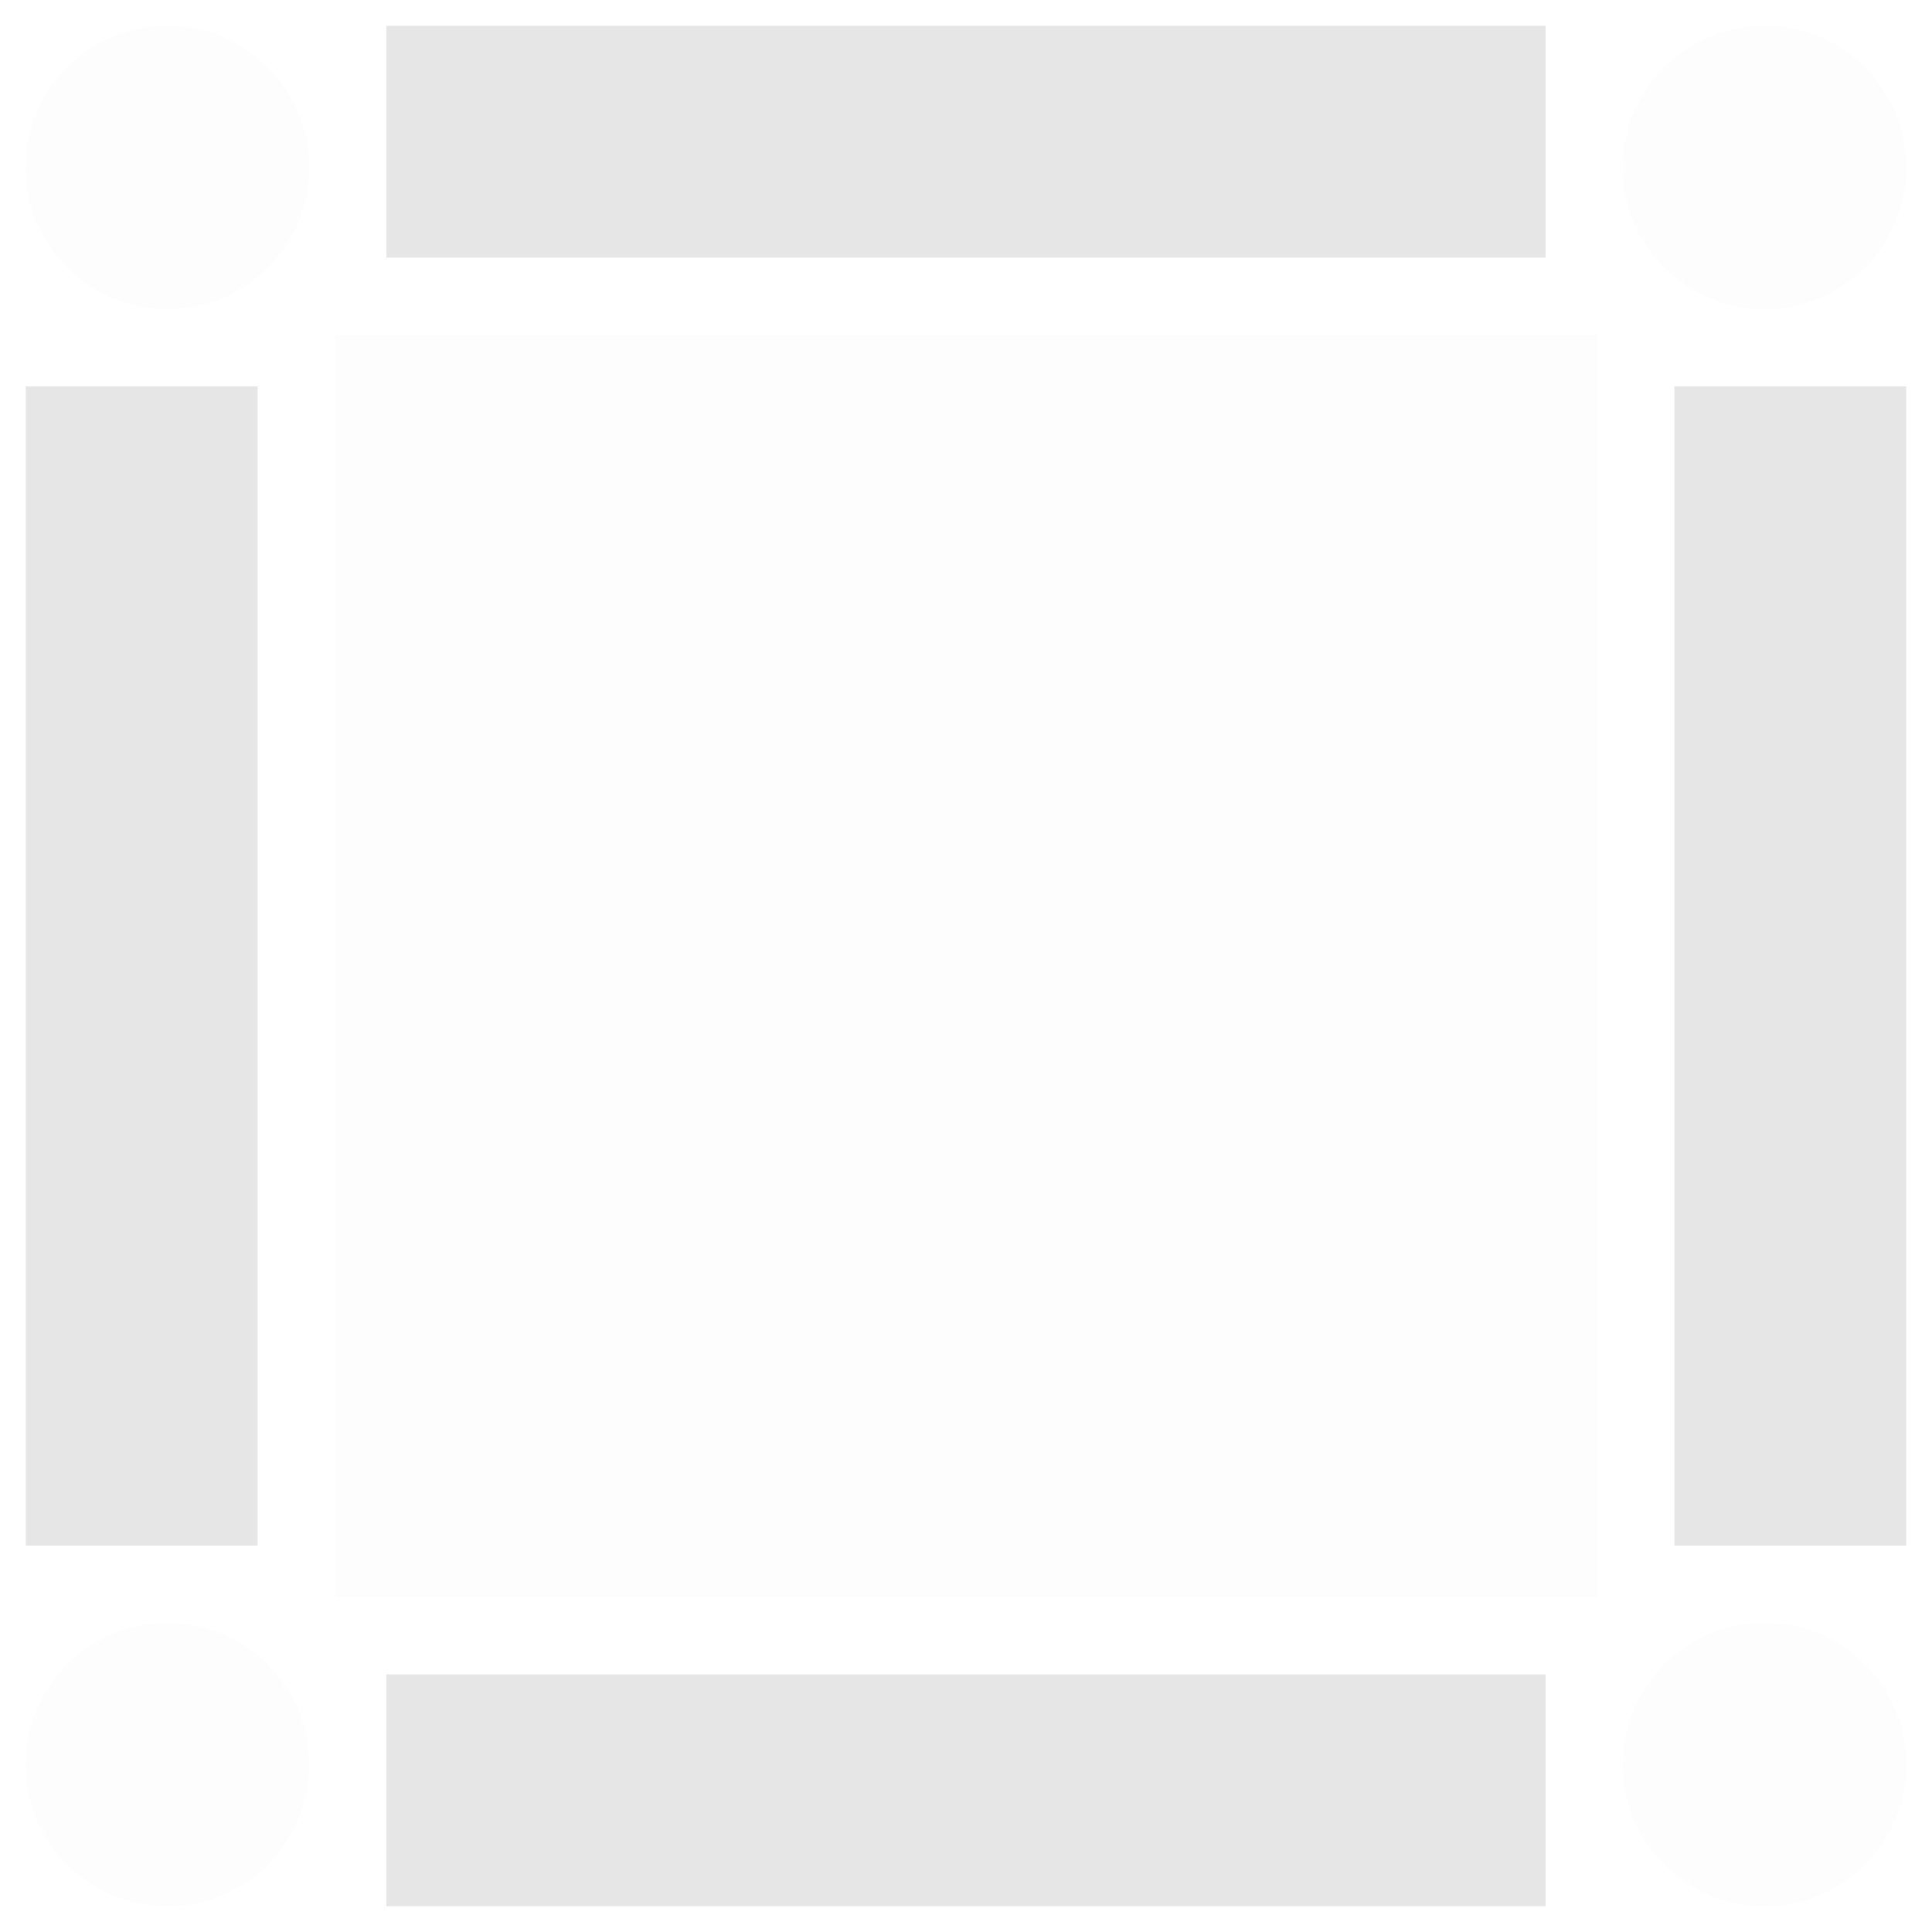 <?xml version="1.0" encoding="utf-8"?>
<!-- Generator: Adobe Illustrator 16.2.0, SVG Export Plug-In . SVG Version: 6.00 Build 0)  -->
<!DOCTYPE svg PUBLIC "-//W3C//DTD SVG 1.1//EN" "http://www.w3.org/Graphics/SVG/1.1/DTD/svg11.dtd">
<svg version="1.1" id="icon" xmlns="http://www.w3.org/2000/svg" xmlns:xlink="http://www.w3.org/1999/xlink" x="0px" y="0px"
	 width="150px" height="150px" viewBox="0 0 150 150" enable-background="new 0 0 150 150" xml:space="preserve">
<g>
	<g>
		<g>
			<rect x="29.999" y="2" fill="#E6E6E6" width="90" height="18"/>
		</g>
		<g>
			<rect x="1.999" y="30" fill="#E6E6E6" width="18" height="90"/>
		</g>
		<g>
			<rect x="29.999" y="130" fill="#E6E6E6" width="90" height="18"/>
		</g>
		<g>
			<rect x="129.999" y="30" fill="#E6E6E6" width="18" height="90"/>
		</g>
	</g>
	<g opacity="0.1">
		<circle fill="#E6E6E6" cx="12.999" cy="13" r="11"/>
	</g>
	<g opacity="0.1">
		<circle fill="#E6E6E6" cx="12.999" cy="137" r="11"/>
	</g>
	<g opacity="0.1">
		<circle fill="#E6E6E6" cx="136.999" cy="137" r="11"/>
	</g>
	<g opacity="0.1">
		<circle fill="#E6E6E6" cx="136.999" cy="13" r="11"/>
	</g>
	<rect x="25.999" y="26" opacity="0.1" fill="#E6E6E6" width="98" height="98"/>
</g>
</svg>
